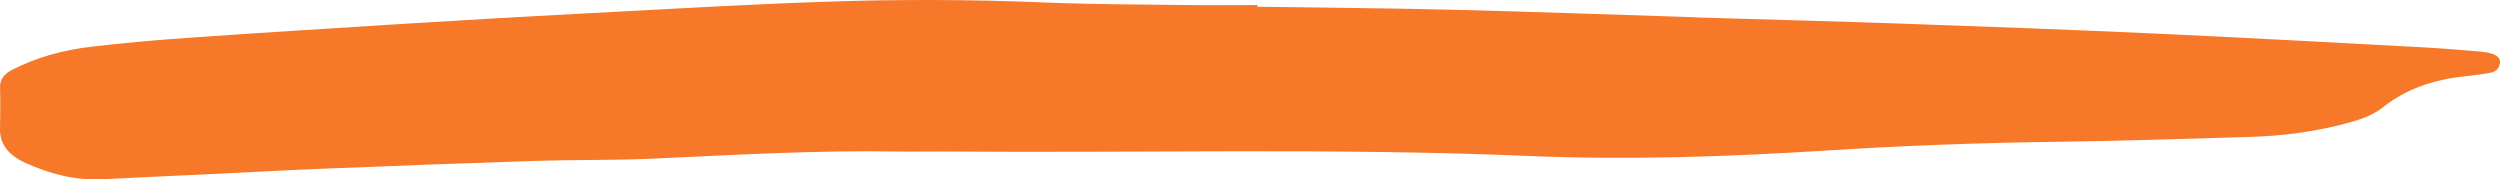 <svg xmlns="http://www.w3.org/2000/svg" width="209" height="15" viewBox="0 0 209 15" fill="none"><path d="M105.118 0.565C110.464 0.642 115.809 0.679 121.154 0.808C127.768 0.97 134.382 1.208 140.991 1.418C141.415 1.43 141.84 1.455 142.265 1.471C148.029 1.644 153.799 1.79 159.564 1.996C166.428 2.239 173.296 2.489 180.154 2.804C187.607 3.144 195.049 3.556 202.496 3.952C204.105 4.037 205.708 4.178 207.311 4.308C207.645 4.336 207.985 4.389 208.293 4.481C208.707 4.603 209.02 4.825 208.999 5.201C208.972 5.617 208.76 5.977 208.197 6.082C207.46 6.219 206.701 6.312 205.947 6.393C203.34 6.676 201.069 7.496 199.248 8.943C198.452 9.578 197.523 9.933 196.477 10.224C193.743 10.984 190.919 11.368 188.016 11.449C182.761 11.594 177.5 11.784 172.245 11.849C165.711 11.93 159.187 12.172 152.674 12.584C144.377 13.11 136.059 13.389 127.752 13.037C111.467 12.35 95.171 12.803 78.875 12.665C77.601 12.653 76.327 12.689 75.053 12.665C68.168 12.544 61.315 12.964 54.452 13.267C51.235 13.409 48.002 13.348 44.78 13.449C38.846 13.639 32.917 13.865 26.987 14.104C23.765 14.233 20.554 14.415 17.332 14.569C14.455 14.706 11.572 14.823 8.695 14.981C6.307 15.114 4.189 14.54 2.172 13.639C0.738 12.996 -0.026 12.067 0.001 10.778C0.022 9.614 0.038 8.45 0.006 7.29C-0.015 6.64 0.33 6.191 1.02 5.835C3.026 4.805 5.256 4.186 7.618 3.908C10.299 3.592 12.995 3.354 15.697 3.164C21.61 2.752 27.523 2.38 33.442 2.012C38.596 1.693 43.756 1.39 48.921 1.119C55.604 0.768 62.292 0.376 68.986 0.145C75.09 -0.065 81.2 -0.049 87.309 0.206C91.206 0.367 95.112 0.371 99.019 0.42C101.057 0.448 103.09 0.424 105.129 0.424C105.124 0.473 105.123 0.517 105.118 0.565Z" fill="#F67828"></path></svg>